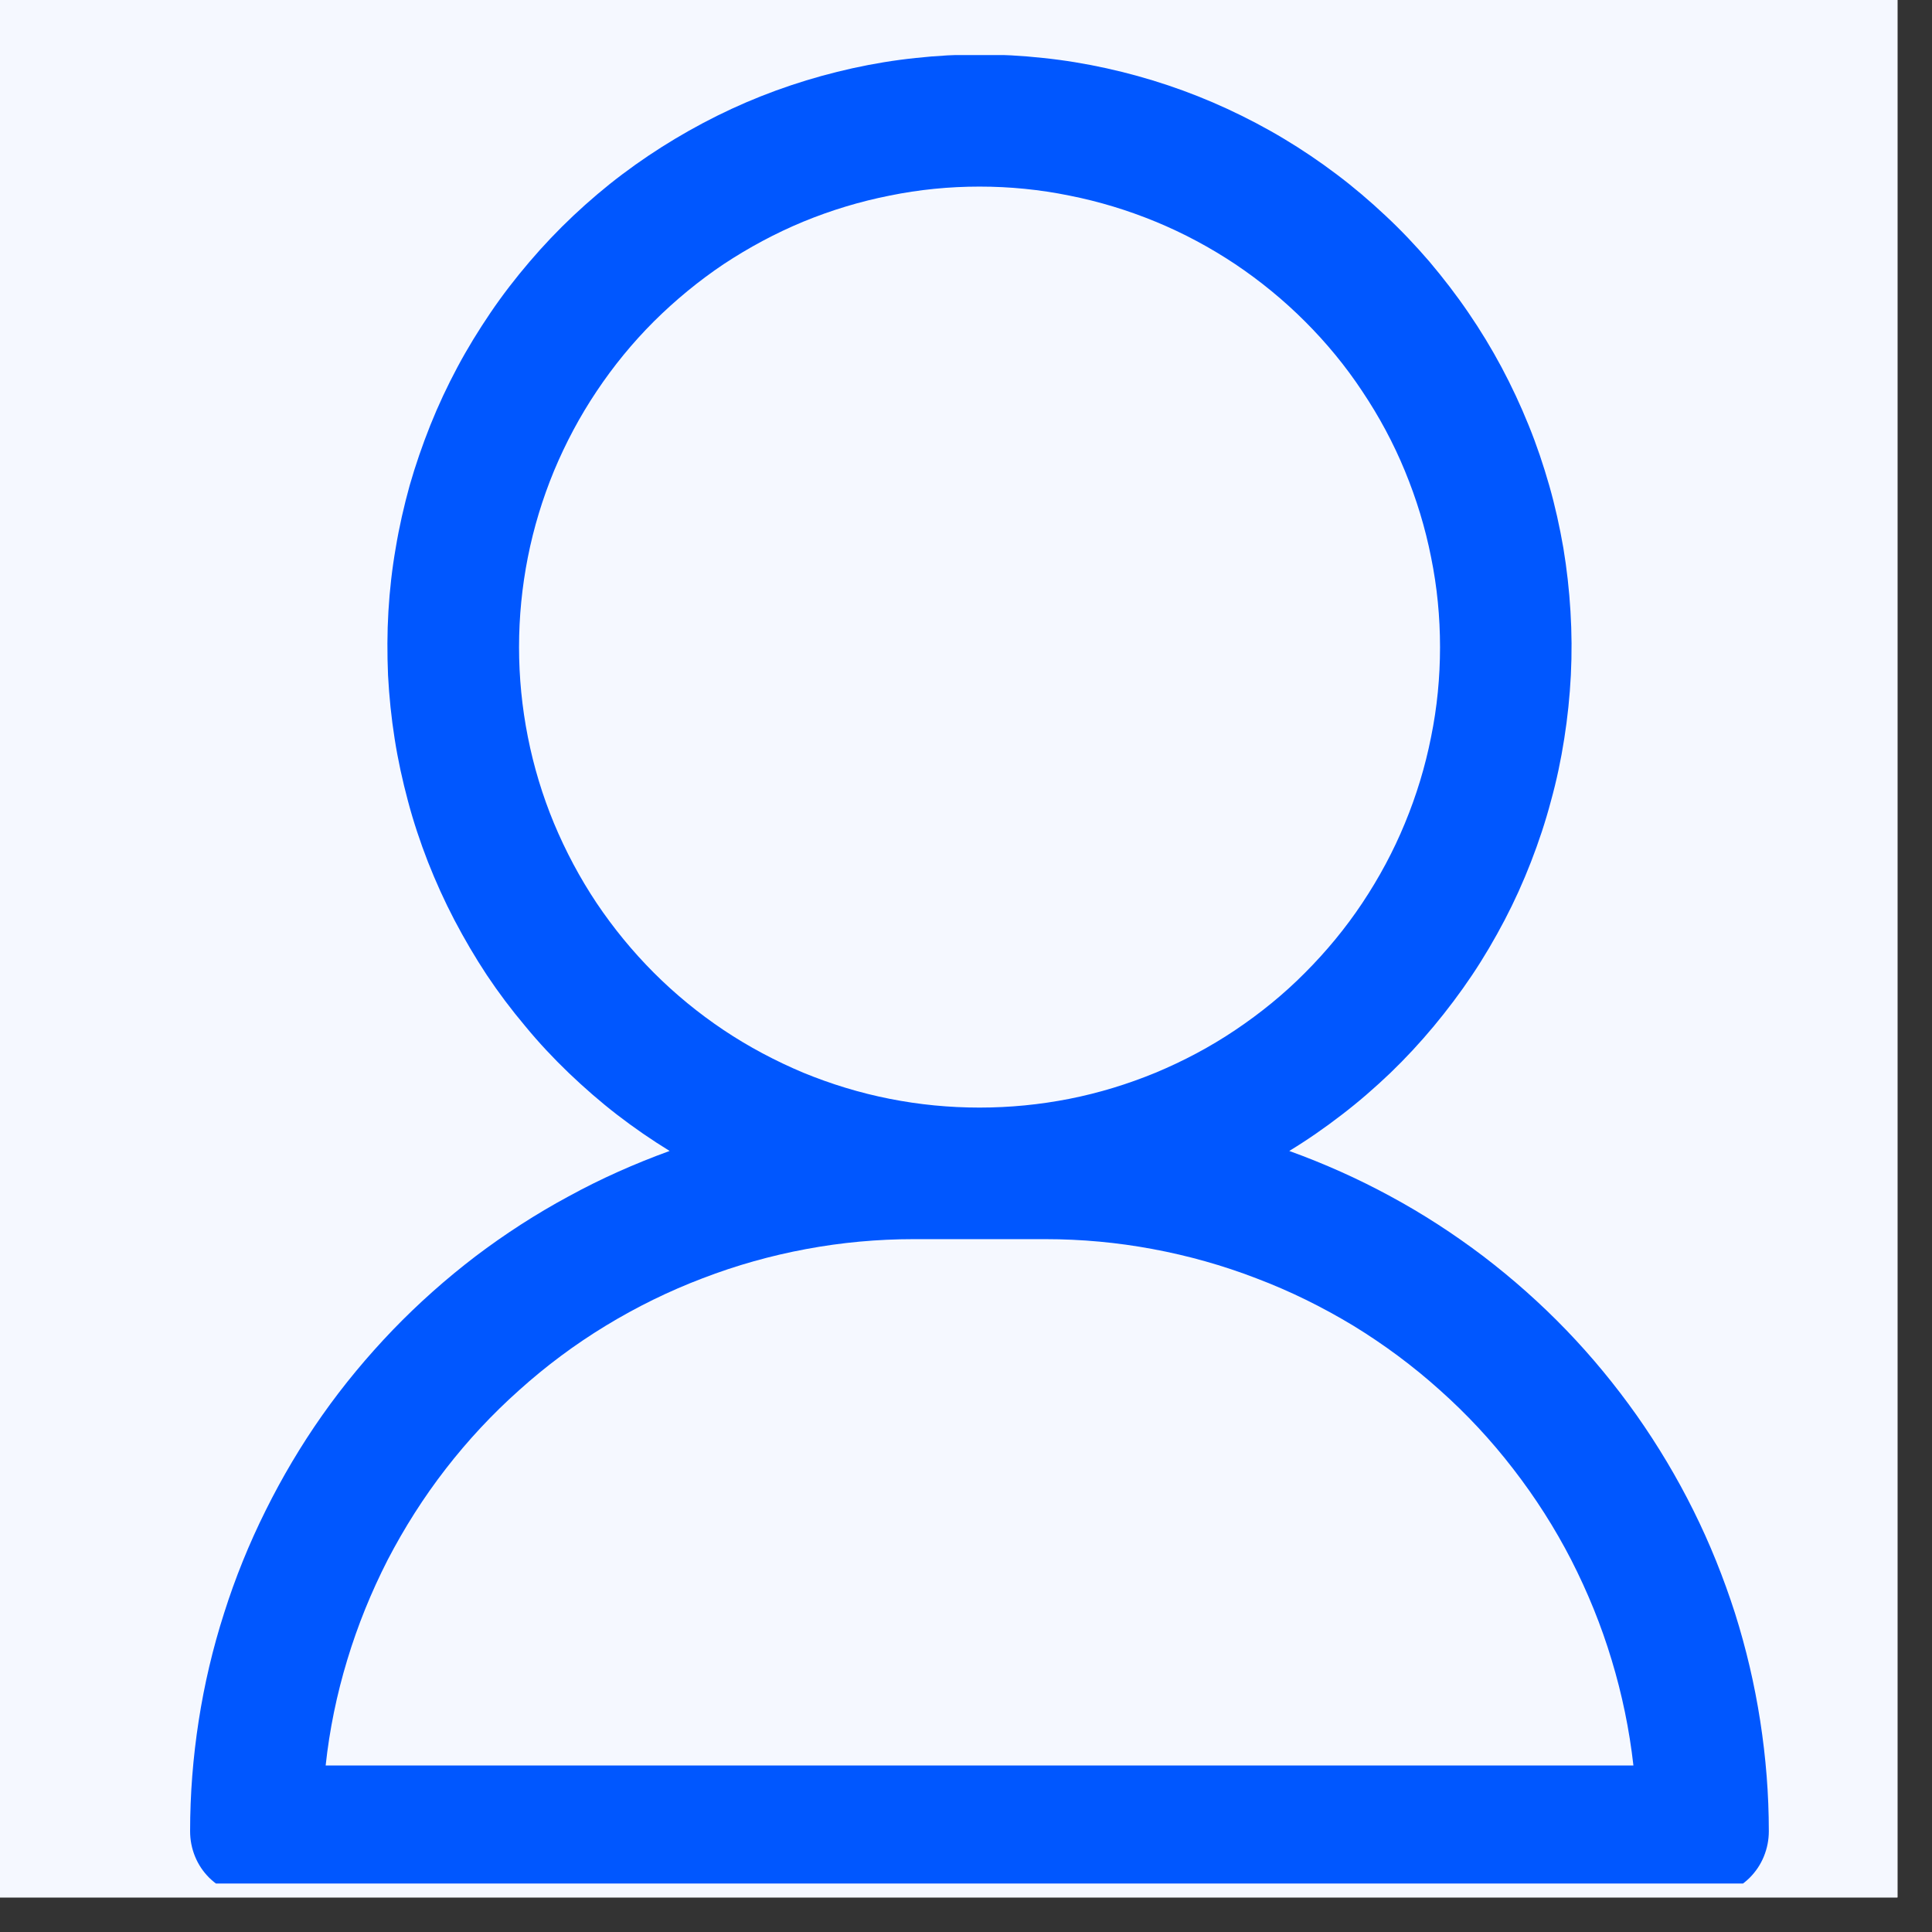 <svg xmlns="http://www.w3.org/2000/svg" xmlns:xlink="http://www.w3.org/1999/xlink" width="55" viewBox="0 0 41.25 41.25" height="55" preserveAspectRatio="xMidYMid meet"><rect x="0" y="0" width="41.25" height="41.25" fill="#333333" stroke="none"/><defs><clipPath id="5841ba83ce"><path d="M 0 0 L 40.512 0 L 40.512 40.512 L 0 40.512 Z M 0 0 "></path></clipPath><clipPath id="133b36a3b2"><path d="M 4.051 1.176 L 37.934 1.176 L 37.934 40.215 L 4.051 40.215 Z M 4.051 1.176 "></path></clipPath></defs><g id="3d54a14488"><g clip-rule="nonzero" clip-path="url(#5841ba83ce)"><path style=" stroke:none;fill-rule:nonzero;fill:#ffffff;fill-opacity:1;" d="M 0 0 L 40.512 0 L 40.512 40.512 L 0 40.512 Z M 0 0 "></path><path style=" stroke:none;fill-rule:nonzero;fill:#f5f8ff;fill-opacity:1;" d="M 0 0 L 40.512 0 L 40.512 40.512 L 0 40.512 Z M 0 0 "></path></g><g clip-rule="nonzero" clip-path="url(#133b36a3b2)"><path style=" stroke:none;fill-rule:nonzero;fill:#0057ff;fill-opacity:1;" d="M 27.527 24.574 C 27.918 24.336 28.289 24.078 28.648 23.801 C 29.012 23.523 29.355 23.223 29.684 22.91 C 30.012 22.594 30.32 22.262 30.613 21.91 C 30.902 21.562 31.176 21.199 31.43 20.82 C 31.684 20.441 31.914 20.047 32.125 19.645 C 32.336 19.242 32.523 18.828 32.688 18.402 C 32.852 17.98 32.996 17.547 33.113 17.105 C 33.234 16.668 33.328 16.223 33.398 15.773 C 33.469 15.324 33.516 14.871 33.539 14.418 C 33.562 13.961 33.559 13.508 33.531 13.051 C 33.504 12.598 33.453 12.145 33.379 11.699 C 33.301 11.25 33.203 10.805 33.078 10.367 C 32.953 9.93 32.809 9.5 32.637 9.078 C 32.465 8.652 32.273 8.242 32.059 7.84 C 31.844 7.438 31.609 7.051 31.352 6.676 C 31.094 6.297 30.816 5.938 30.523 5.59 C 30.227 5.246 29.914 4.914 29.582 4.605 C 29.25 4.293 28.902 3.996 28.539 3.723 C 28.176 3.449 27.801 3.195 27.41 2.961 C 27.02 2.727 26.617 2.516 26.203 2.324 C 25.789 2.133 25.367 1.965 24.934 1.82 C 24.504 1.676 24.066 1.555 23.621 1.457 C 23.176 1.359 22.727 1.285 22.273 1.238 C 21.82 1.188 21.367 1.164 20.914 1.164 C 20.457 1.164 20.004 1.188 19.551 1.238 C 19.098 1.285 18.648 1.359 18.203 1.457 C 17.762 1.555 17.32 1.676 16.891 1.82 C 16.457 1.965 16.035 2.133 15.621 2.324 C 15.207 2.516 14.809 2.727 14.418 2.961 C 14.027 3.195 13.648 3.449 13.285 3.723 C 12.922 3.996 12.574 4.293 12.242 4.605 C 11.914 4.914 11.598 5.246 11.305 5.59 C 11.008 5.938 10.73 6.297 10.473 6.676 C 10.219 7.051 9.98 7.438 9.766 7.84 C 9.551 8.242 9.359 8.652 9.188 9.078 C 9.02 9.5 8.871 9.93 8.746 10.367 C 8.625 10.805 8.523 11.25 8.449 11.699 C 8.371 12.145 8.32 12.598 8.293 13.051 C 8.266 13.508 8.266 13.961 8.285 14.418 C 8.309 14.871 8.355 15.324 8.426 15.773 C 8.496 16.223 8.594 16.668 8.711 17.105 C 8.828 17.547 8.973 17.98 9.137 18.402 C 9.305 18.828 9.492 19.242 9.703 19.645 C 9.914 20.047 10.145 20.441 10.395 20.82 C 10.648 21.199 10.922 21.562 11.215 21.91 C 11.504 22.262 11.816 22.594 12.145 22.91 C 12.473 23.223 12.816 23.523 13.176 23.801 C 13.535 24.078 13.91 24.336 14.297 24.574 C 13.555 24.844 12.832 25.164 12.141 25.543 C 11.445 25.918 10.781 26.348 10.152 26.824 C 9.523 27.305 8.934 27.828 8.387 28.395 C 7.84 28.965 7.336 29.57 6.879 30.219 C 6.426 30.863 6.023 31.543 5.672 32.25 C 5.32 32.957 5.023 33.688 4.785 34.441 C 4.543 35.195 4.363 35.961 4.242 36.742 C 4.121 37.523 4.059 38.309 4.059 39.098 C 4.059 39.285 4.094 39.465 4.164 39.637 C 4.234 39.809 4.336 39.961 4.469 40.094 C 4.602 40.223 4.754 40.324 4.926 40.398 C 5.098 40.469 5.277 40.504 5.461 40.504 L 36.363 40.504 C 36.551 40.504 36.727 40.469 36.902 40.398 C 37.074 40.324 37.223 40.223 37.355 40.094 C 37.488 39.961 37.59 39.809 37.66 39.637 C 37.73 39.465 37.766 39.285 37.766 39.098 C 37.766 38.309 37.703 37.523 37.582 36.742 C 37.461 35.961 37.281 35.195 37.043 34.441 C 36.801 33.688 36.508 32.957 36.156 32.25 C 35.805 31.543 35.398 30.863 34.945 30.219 C 34.488 29.574 33.988 28.965 33.438 28.395 C 32.891 27.828 32.301 27.305 31.672 26.824 C 31.043 26.348 30.383 25.918 29.688 25.543 C 28.992 25.164 28.273 24.844 27.527 24.574 Z M 11.082 13.816 C 11.082 13.172 11.145 12.531 11.27 11.898 C 11.395 11.266 11.582 10.652 11.828 10.055 C 12.078 9.457 12.379 8.891 12.738 8.355 C 13.098 7.816 13.504 7.32 13.961 6.863 C 14.418 6.41 14.914 6 15.449 5.641 C 15.988 5.285 16.555 4.98 17.148 4.734 C 17.746 4.488 18.363 4.301 18.996 4.176 C 19.629 4.047 20.266 3.984 20.914 3.984 C 21.559 3.984 22.199 4.047 22.832 4.176 C 23.465 4.301 24.078 4.488 24.676 4.734 C 25.273 4.98 25.84 5.285 26.375 5.641 C 26.91 6 27.41 6.41 27.863 6.863 C 28.32 7.32 28.73 7.816 29.086 8.355 C 29.445 8.891 29.75 9.457 29.996 10.055 C 30.242 10.652 30.43 11.266 30.555 11.898 C 30.684 12.531 30.746 13.172 30.746 13.816 C 30.746 14.461 30.684 15.102 30.555 15.734 C 30.43 16.367 30.242 16.984 29.996 17.578 C 29.75 18.176 29.445 18.742 29.086 19.281 C 28.73 19.816 28.32 20.312 27.863 20.77 C 27.41 21.227 26.91 21.633 26.375 21.992 C 25.84 22.352 25.273 22.652 24.676 22.902 C 24.078 23.148 23.465 23.336 22.832 23.461 C 22.199 23.586 21.559 23.648 20.914 23.648 C 20.266 23.648 19.629 23.586 18.996 23.461 C 18.363 23.336 17.746 23.148 17.148 22.902 C 16.555 22.652 15.988 22.352 15.449 21.992 C 14.914 21.633 14.418 21.227 13.961 20.77 C 13.504 20.312 13.098 19.816 12.738 19.281 C 12.379 18.742 12.078 18.176 11.828 17.578 C 11.582 16.984 11.395 16.367 11.27 15.734 C 11.145 15.102 11.082 14.461 11.082 13.816 Z M 6.953 37.695 C 7.035 36.93 7.191 36.176 7.414 35.441 C 7.637 34.703 7.926 33.992 8.277 33.305 C 8.633 32.621 9.043 31.973 9.516 31.363 C 9.988 30.754 10.512 30.191 11.086 29.68 C 11.66 29.164 12.273 28.707 12.934 28.305 C 13.59 27.906 14.281 27.566 15 27.293 C 15.719 27.016 16.457 26.809 17.215 26.668 C 17.973 26.527 18.738 26.457 19.508 26.457 L 22.316 26.457 C 23.09 26.457 23.852 26.527 24.609 26.668 C 25.367 26.809 26.105 27.016 26.824 27.293 C 27.547 27.566 28.234 27.906 28.895 28.305 C 29.551 28.707 30.168 29.164 30.742 29.68 C 31.316 30.191 31.84 30.754 32.309 31.363 C 32.781 31.973 33.195 32.621 33.547 33.305 C 33.898 33.992 34.188 34.703 34.41 35.441 C 34.633 36.176 34.789 36.93 34.875 37.695 Z M 6.953 37.695 "></path></g></g></svg>